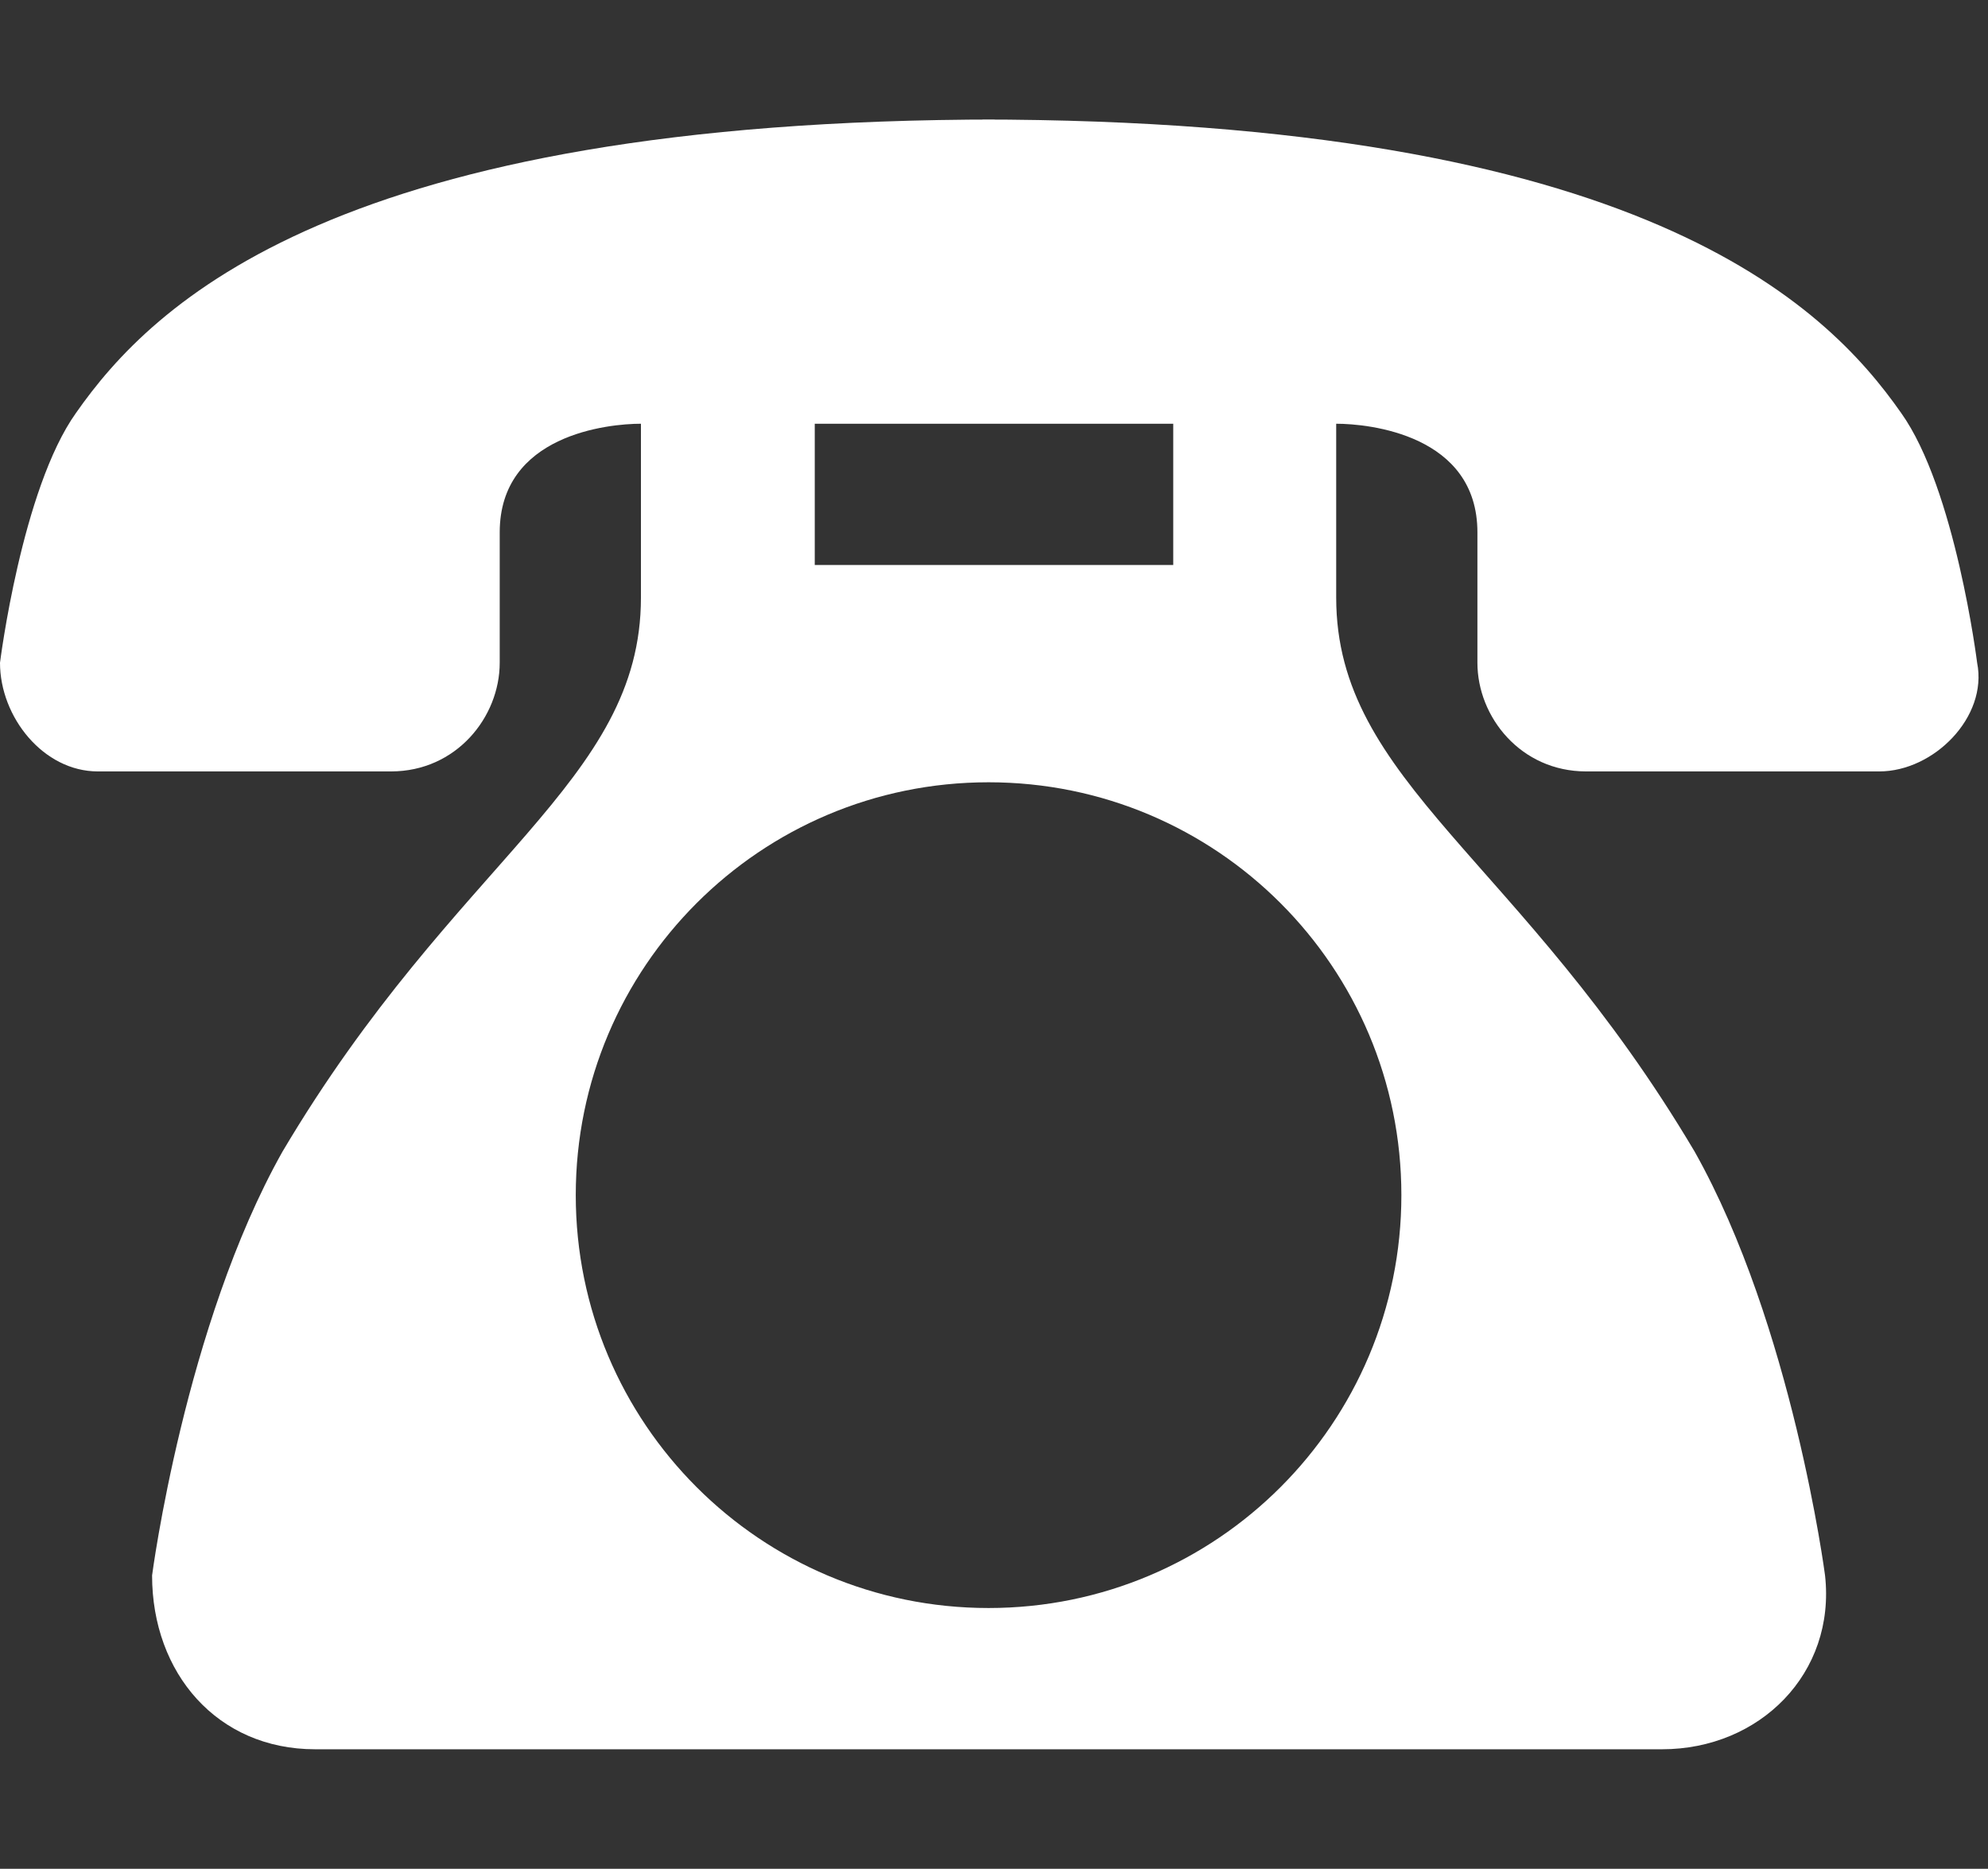 <?xml version="1.0" encoding="UTF-8"?>
<svg id="_レイヤー_1" data-name="レイヤー 1" xmlns="http://www.w3.org/2000/svg" version="1.1" viewBox="0 0 18.3 17.2">
  <rect x="0" y="0" width="18.3" height="17.2" fill="#333333" stroke="none"/>
  <defs>
    <style>
      .cls-1 {
        fill: #fff;
        stroke-width: 0px;
      }
    </style>
  </defs>
  <path class="cls-1" d="M9.2,1.1C3.1,1.1,1.4,2.8.7,3.8.2,4.5,0,6.1,0,6.1c0,.5.4,1,.9,1h2.7c.6,0,1-.5,1-1,0,0,0-.8,0-1.2,0-.9,1-1,1.3-1v1.6c0,1.7-1.7,2.4-3.3,5.1-.9,1.6-1.2,3.9-1.2,3.9,0,.9.6,1.6,1.5,1.6h12.4c.9,0,1.6-.7,1.5-1.6,0,0-.3-2.3-1.2-3.9-1.6-2.7-3.3-3.4-3.3-5.1v-1.6c.3,0,1.3.1,1.3,1,0,.4,0,1.2,0,1.2,0,.5.4,1,1,1h2.7c.5,0,1-.5.9-1,0,0-.2-1.6-.7-2.3-.7-1-2.4-2.7-8.5-2.7ZM7.5,3.9h3.3v1.3h-3.3v-1.3ZM12.9,11c0,2.1-1.7,3.8-3.8,3.8s-3.8-1.7-3.8-3.8,1.7-3.8,3.8-3.8,3.8,1.7,3.8,3.8Z"/>
</svg>